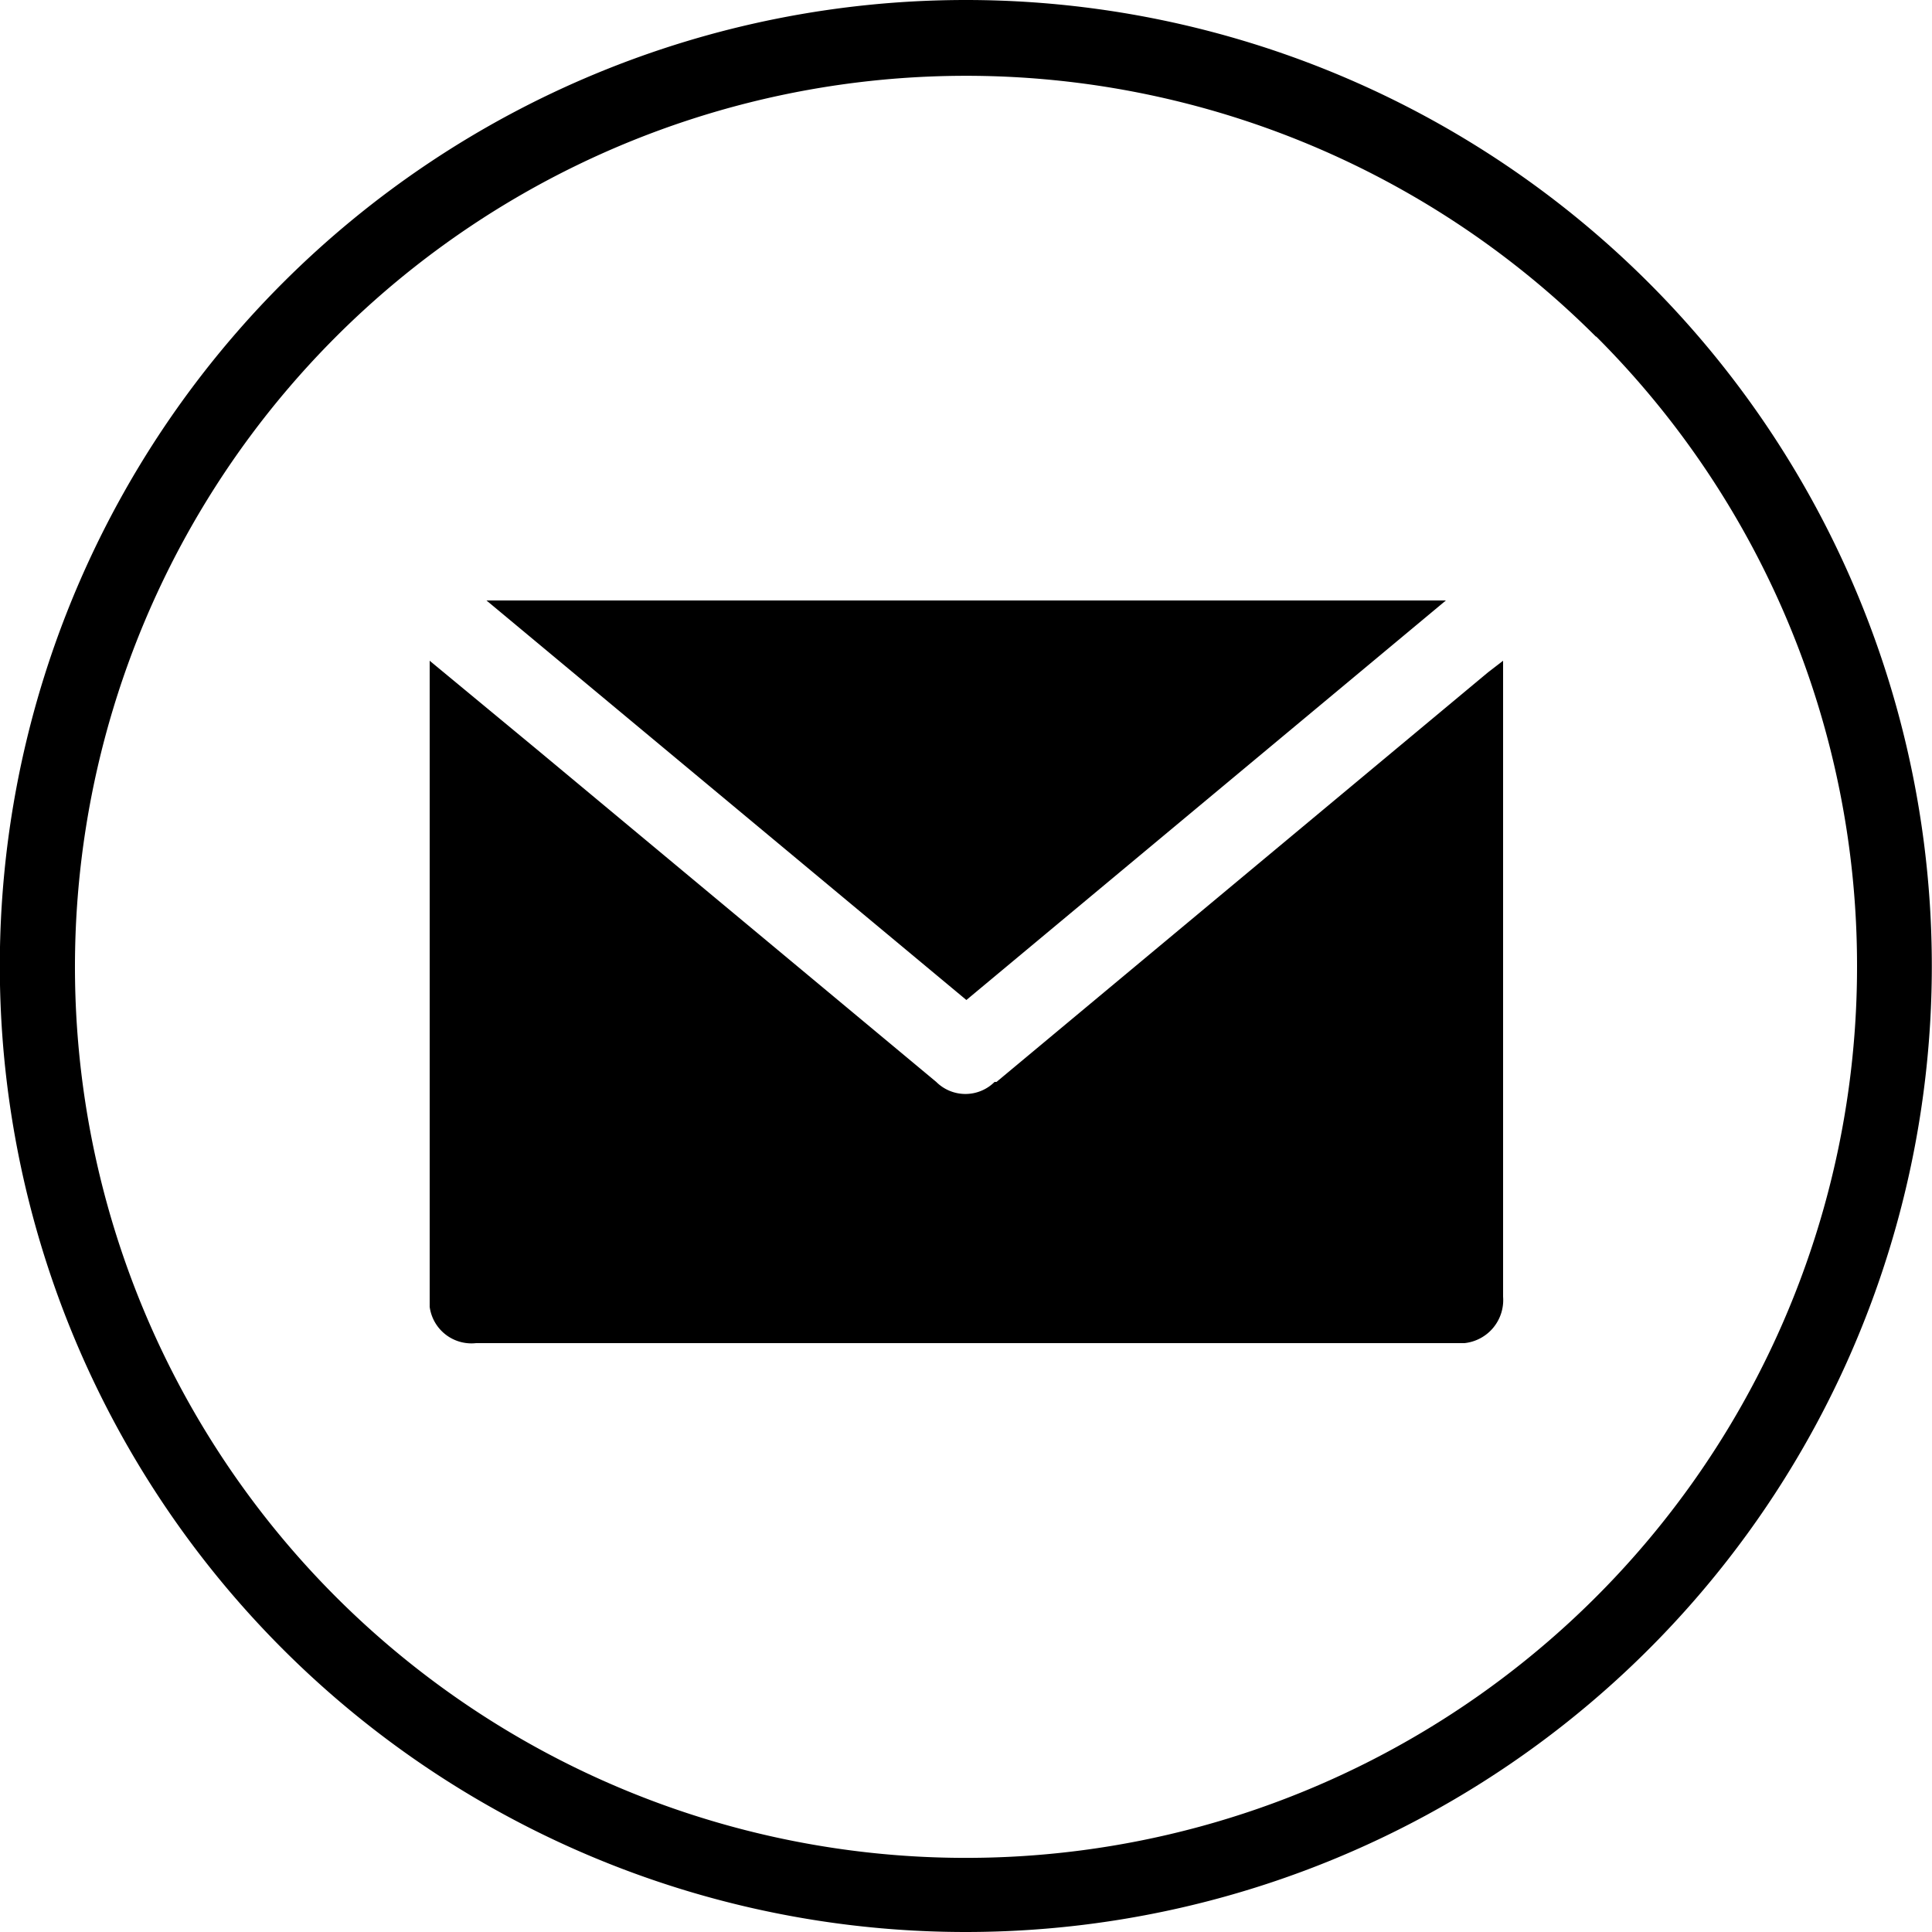 <?xml version="1.0" encoding="utf-8"?><svg xmlns="http://www.w3.org/2000/svg" viewBox="0 0 50 50" width="50" height="50"><path d="M25 0a25 25 0 1 1-17.68 7.32 25 25 0 0 1 17.68-7.32zm16.3 8.71a23.06 23.06 0 1 0 6.76 16.29 23 23 0 0 0-6.75-16.29zM37.42 15.54l-12.41 10.34-12.42-10.34h24.83zM38.9 33.56a1.12 1.12 0 0 1-1 1.2h-25.58a1.09 1.09 0 0 1-1.2-.94v-16.72l2.78 2.3 10.33 8.6a1.07 1.07 0 0 0 1.51 0h.05l12.72-10.6.39-.3v16.45z"/></svg>
